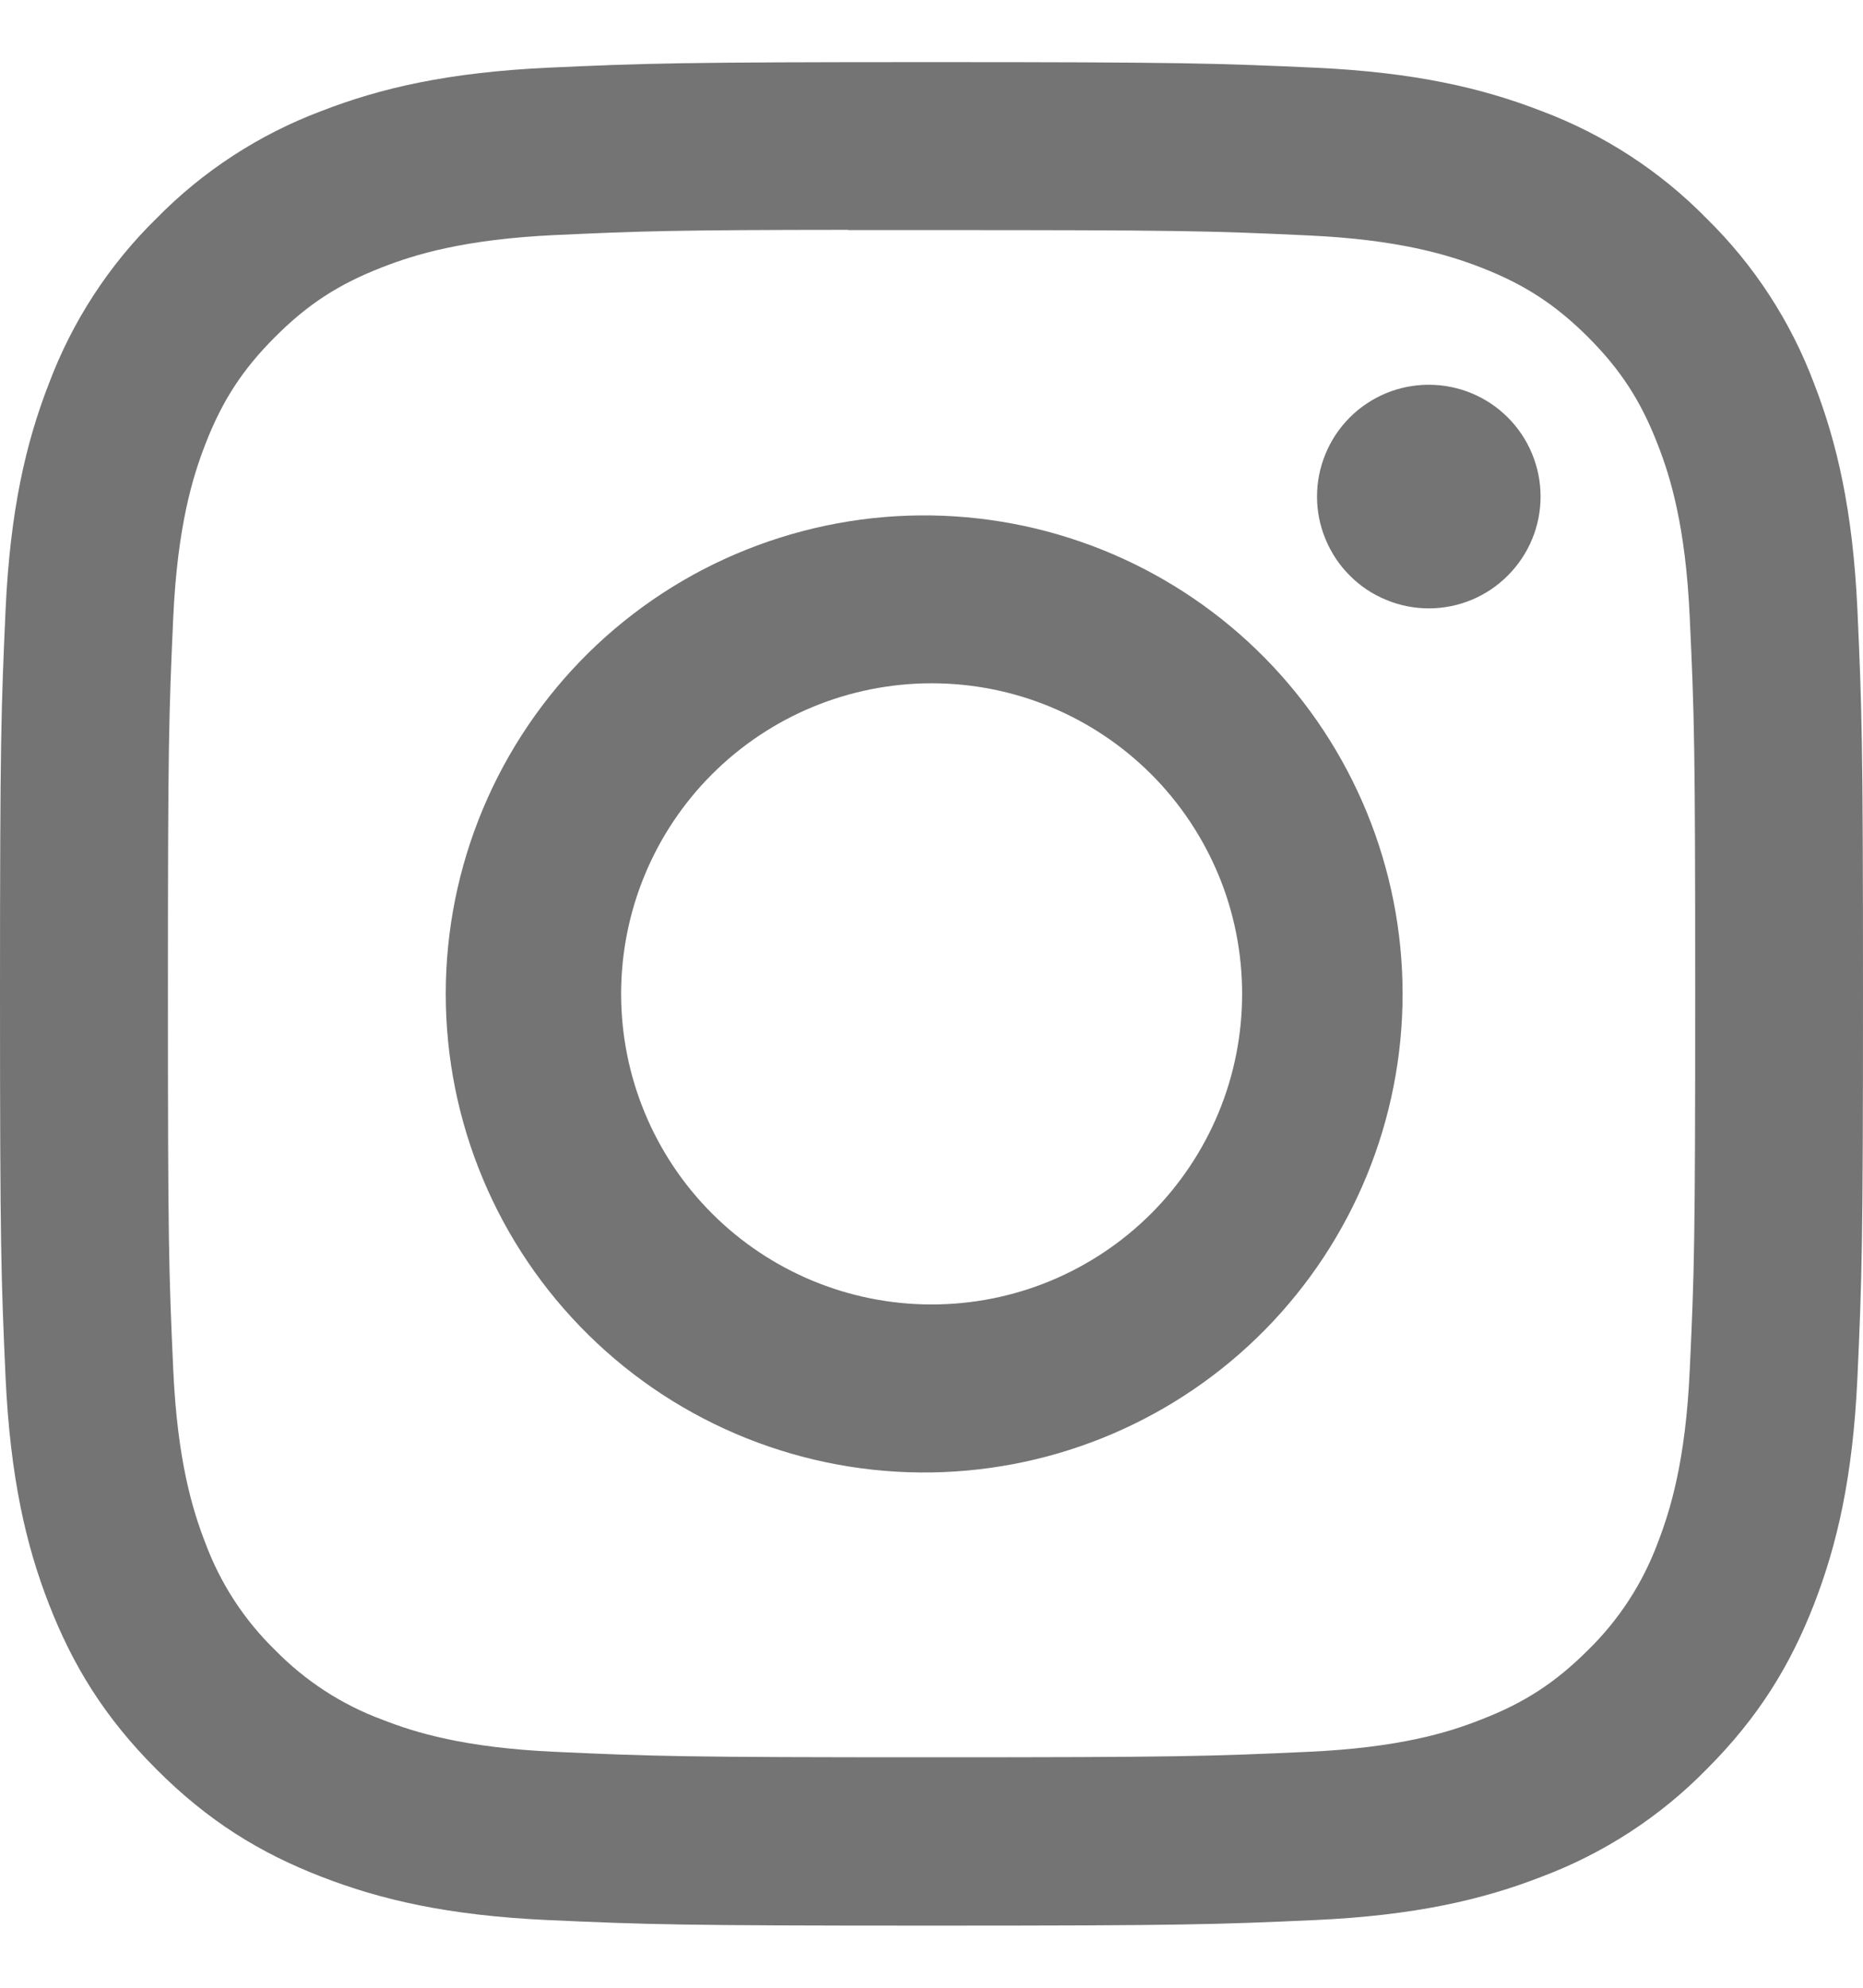 <svg width="15" height="16" viewBox="0 0 15 16" fill="none" xmlns="http://www.w3.org/2000/svg">
<path d="M7.5 0.5C5.465 0.5 5.209 0.509 4.409 0.545C3.609 0.583 3.065 0.708 2.587 0.894C2.087 1.082 1.633 1.377 1.259 1.759C0.877 2.133 0.582 2.587 0.394 3.087C0.208 3.564 0.082 4.109 0.045 4.906C0.009 5.708 0 5.963 0 8.001C0 10.037 0.009 10.292 0.045 11.092C0.083 11.891 0.208 12.435 0.394 12.912C0.586 13.406 0.842 13.824 1.259 14.241C1.675 14.658 2.093 14.915 2.587 15.106C3.065 15.292 3.608 15.418 4.407 15.455C5.208 15.491 5.463 15.5 7.5 15.5C9.537 15.5 9.791 15.491 10.592 15.455C11.39 15.418 11.936 15.292 12.413 15.106C12.914 14.918 13.367 14.623 13.741 14.241C14.158 13.824 14.414 13.406 14.606 12.912C14.791 12.435 14.918 11.891 14.955 11.092C14.991 10.292 15 10.037 15 8C15 5.963 14.991 5.708 14.955 4.907C14.918 4.109 14.791 3.564 14.606 3.087C14.418 2.587 14.123 2.133 13.741 1.759C13.367 1.377 12.913 1.082 12.412 0.894C11.934 0.708 11.389 0.582 10.591 0.545C9.79 0.509 9.536 0.5 7.498 0.5H7.5ZM6.828 1.852H7.501C9.503 1.852 9.741 1.858 10.531 1.895C11.262 1.928 11.66 2.051 11.924 2.153C12.274 2.289 12.524 2.452 12.787 2.714C13.049 2.977 13.211 3.226 13.347 3.577C13.45 3.84 13.572 4.238 13.605 4.969C13.642 5.759 13.649 5.997 13.649 7.998C13.649 10 13.642 10.238 13.605 11.028C13.572 11.759 13.449 12.156 13.347 12.42C13.226 12.745 13.034 13.04 12.786 13.282C12.523 13.544 12.274 13.707 11.923 13.842C11.661 13.946 11.263 14.068 10.531 14.101C9.741 14.137 9.503 14.145 7.501 14.145C5.498 14.145 5.26 14.137 4.47 14.101C3.739 14.068 3.342 13.946 3.078 13.842C2.752 13.722 2.458 13.53 2.215 13.282C1.966 13.04 1.774 12.745 1.653 12.419C1.551 12.156 1.428 11.758 1.395 11.027C1.359 10.237 1.352 10 1.352 7.996C1.352 5.993 1.359 5.758 1.395 4.967C1.429 4.236 1.551 3.838 1.654 3.574C1.79 3.224 1.953 2.974 2.215 2.712C2.478 2.449 2.727 2.287 3.078 2.151C3.342 2.048 3.739 1.926 4.47 1.892C5.162 1.86 5.43 1.851 6.828 1.85V1.852ZM11.504 3.097C11.386 3.097 11.269 3.12 11.16 3.165C11.05 3.211 10.951 3.277 10.868 3.36C10.784 3.444 10.718 3.543 10.673 3.652C10.627 3.762 10.604 3.879 10.604 3.997C10.604 4.115 10.627 4.232 10.673 4.341C10.718 4.45 10.784 4.55 10.868 4.633C10.951 4.717 11.05 4.783 11.16 4.828C11.269 4.874 11.386 4.897 11.504 4.897C11.743 4.897 11.972 4.802 12.14 4.633C12.309 4.464 12.404 4.236 12.404 3.997C12.404 3.758 12.309 3.529 12.14 3.36C11.972 3.192 11.743 3.097 11.504 3.097ZM7.501 4.149C6.99 4.141 6.483 4.235 6.008 4.425C5.534 4.614 5.102 4.897 4.738 5.255C4.374 5.614 4.085 6.041 3.888 6.512C3.69 6.984 3.589 7.49 3.589 8C3.589 8.511 3.69 9.017 3.888 9.489C4.085 9.96 4.374 10.387 4.738 10.745C5.102 11.104 5.534 11.386 6.008 11.576C6.483 11.766 6.99 11.86 7.501 11.852C8.512 11.836 9.476 11.424 10.186 10.703C10.895 9.982 11.293 9.012 11.293 8C11.293 6.989 10.895 6.019 10.186 5.298C9.476 4.577 8.512 4.165 7.501 4.149ZM7.501 5.5C7.829 5.5 8.154 5.564 8.458 5.69C8.761 5.816 9.037 6 9.269 6.232C9.501 6.464 9.685 6.74 9.811 7.043C9.937 7.347 10.001 7.672 10.001 8C10.001 8.328 9.937 8.653 9.811 8.957C9.685 9.26 9.501 9.536 9.269 9.768C9.037 10 8.761 10.184 8.458 10.31C8.154 10.436 7.829 10.5 7.501 10.5C6.838 10.5 6.202 10.237 5.733 9.768C5.264 9.299 5.001 8.663 5.001 8C5.001 7.337 5.264 6.701 5.733 6.232C6.202 5.763 6.838 5.5 7.501 5.5Z" fill="#747474"/>
</svg>
